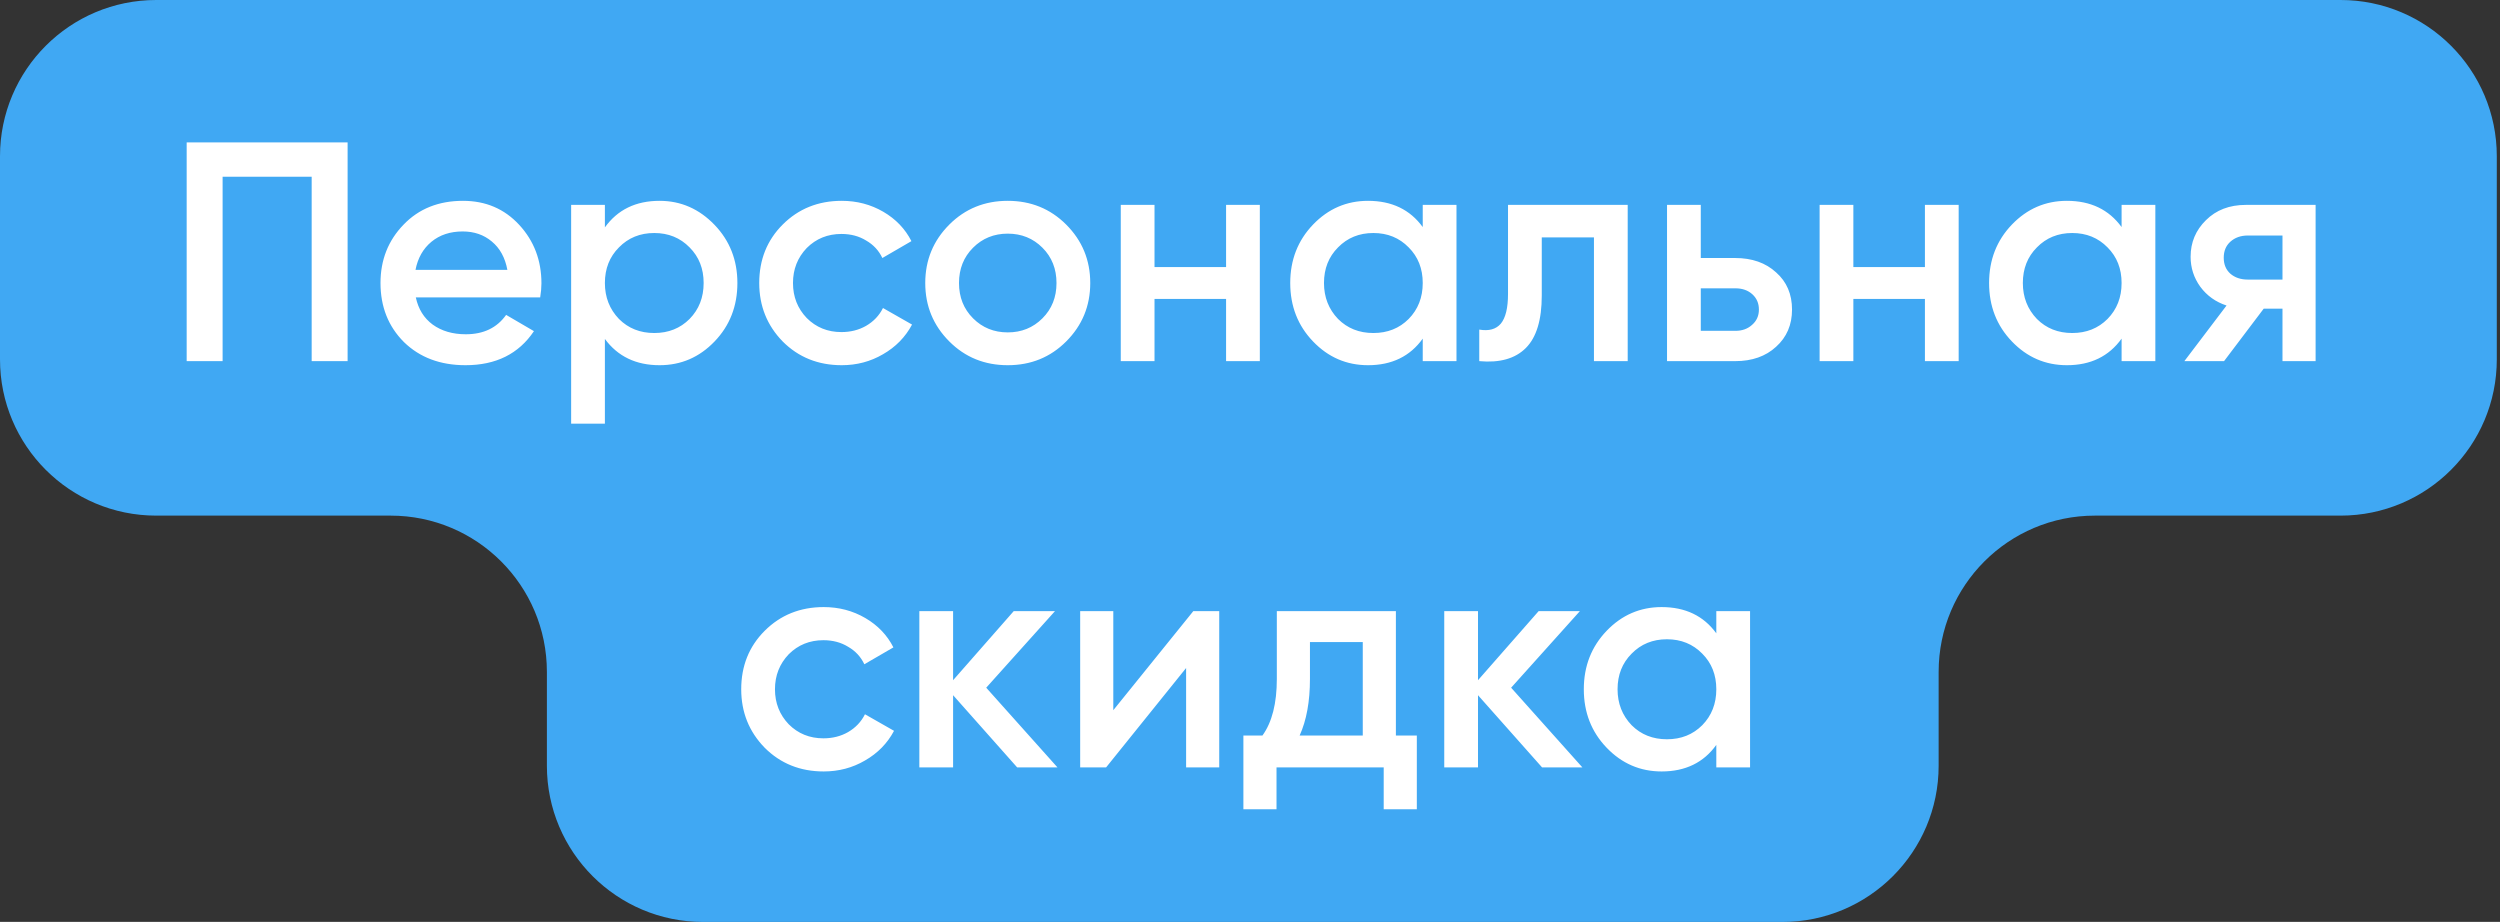 <?xml version="1.0" encoding="UTF-8"?> <svg xmlns="http://www.w3.org/2000/svg" width="160" height="59" viewBox="0 0 160 59" fill="none"><rect x="0" y="0" width="160" height="59" fill="#333333" stroke="none"/><path fill-rule="evenodd" clip-rule="evenodd" d="M159.795 10C159.795 4.477 155.318 0 149.795 0H10C4.477 0 0 4.477 0 10V23C0 28.523 4.477 33 10 33H25.001C30.524 33 35.001 37.477 35.001 43V49.005C35.001 54.528 39.478 59.005 45.001 59.005H114.073C119.596 59.005 124.073 54.528 124.073 49.005V43C124.073 37.477 128.55 33 134.073 33H149.795C155.318 33 159.795 28.523 159.795 23V10Z" fill="#40A8F3"></path><path d="M11.947 9.113H22.247V23.113H19.947V11.313H14.247V23.113H11.947V9.113ZM34.572 19.033H26.612C26.772 19.78 27.132 20.36 27.692 20.773C28.266 21.187 28.972 21.393 29.812 21.393C30.946 21.393 31.806 20.98 32.392 20.153L34.172 21.193C33.199 22.647 31.739 23.373 29.792 23.373C28.179 23.373 26.866 22.88 25.852 21.893C24.852 20.893 24.352 19.633 24.352 18.113C24.352 16.633 24.846 15.387 25.832 14.373C26.806 13.36 28.072 12.853 29.632 12.853C31.086 12.853 32.286 13.367 33.232 14.393C34.179 15.42 34.652 16.667 34.652 18.133C34.652 18.4 34.626 18.7 34.572 19.033ZM26.592 17.273H32.472C32.326 16.487 31.992 15.88 31.472 15.453C30.966 15.027 30.346 14.813 29.612 14.813C28.812 14.813 28.146 15.033 27.612 15.473C27.079 15.913 26.739 16.513 26.592 17.273ZM42.213 12.853C43.573 12.853 44.746 13.367 45.733 14.393C46.706 15.407 47.193 16.647 47.193 18.113C47.193 19.593 46.706 20.84 45.733 21.853C44.76 22.867 43.586 23.373 42.213 23.373C40.706 23.373 39.54 22.813 38.713 21.693V27.113H36.553V13.113H38.713V14.553C39.526 13.42 40.693 12.853 42.213 12.853ZM39.613 20.413C40.213 21.013 40.966 21.313 41.873 21.313C42.78 21.313 43.533 21.013 44.133 20.413C44.733 19.8 45.033 19.033 45.033 18.113C45.033 17.193 44.733 16.433 44.133 15.833C43.533 15.22 42.78 14.913 41.873 14.913C40.966 14.913 40.213 15.22 39.613 15.833C39.013 16.433 38.713 17.193 38.713 18.113C38.713 19.02 39.013 19.787 39.613 20.413ZM53.871 23.373C52.364 23.373 51.104 22.867 50.091 21.853C49.091 20.827 48.591 19.58 48.591 18.113C48.591 16.62 49.091 15.373 50.091 14.373C51.104 13.36 52.364 12.853 53.871 12.853C54.844 12.853 55.731 13.087 56.531 13.553C57.331 14.02 57.931 14.647 58.331 15.433L56.471 16.513C56.244 16.033 55.897 15.66 55.431 15.393C54.977 15.113 54.451 14.973 53.851 14.973C52.971 14.973 52.231 15.273 51.631 15.873C51.044 16.487 50.751 17.233 50.751 18.113C50.751 18.993 51.044 19.74 51.631 20.353C52.231 20.953 52.971 21.253 53.851 21.253C54.437 21.253 54.964 21.12 55.431 20.853C55.911 20.573 56.271 20.193 56.511 19.713L58.371 20.773C57.944 21.573 57.324 22.207 56.511 22.673C55.711 23.14 54.831 23.373 53.871 23.373ZM68.236 21.853C67.222 22.867 65.976 23.373 64.496 23.373C63.016 23.373 61.769 22.867 60.756 21.853C59.729 20.827 59.216 19.58 59.216 18.113C59.216 16.647 59.729 15.4 60.756 14.373C61.769 13.36 63.016 12.853 64.496 12.853C65.976 12.853 67.222 13.36 68.236 14.373C69.262 15.4 69.776 16.647 69.776 18.113C69.776 19.58 69.262 20.827 68.236 21.853ZM61.376 18.113C61.376 19.02 61.676 19.773 62.276 20.373C62.876 20.973 63.616 21.273 64.496 21.273C65.376 21.273 66.116 20.973 66.716 20.373C67.316 19.773 67.616 19.02 67.616 18.113C67.616 17.207 67.316 16.453 66.716 15.853C66.116 15.253 65.376 14.953 64.496 14.953C63.616 14.953 62.876 15.253 62.276 15.853C61.676 16.453 61.376 17.207 61.376 18.113ZM78.469 17.093V13.113H80.629V23.113H78.469V19.133H73.889V23.113H71.729V13.113H73.889V17.093H78.469ZM91.055 14.533V13.113H93.215V23.113H91.055V21.673C90.242 22.807 89.075 23.373 87.555 23.373C86.182 23.373 85.008 22.867 84.035 21.853C83.062 20.84 82.575 19.593 82.575 18.113C82.575 16.633 83.062 15.387 84.035 14.373C85.008 13.36 86.182 12.853 87.555 12.853C89.075 12.853 90.242 13.413 91.055 14.533ZM85.635 20.413C86.235 21.013 86.988 21.313 87.895 21.313C88.802 21.313 89.555 21.013 90.155 20.413C90.755 19.8 91.055 19.033 91.055 18.113C91.055 17.193 90.755 16.433 90.155 15.833C89.555 15.22 88.802 14.913 87.895 14.913C86.988 14.913 86.235 15.22 85.635 15.833C85.035 16.433 84.735 17.193 84.735 18.113C84.735 19.02 85.035 19.787 85.635 20.413ZM96.513 13.113H104.173V23.113H102.013V15.193H98.673V18.913C98.673 20.473 98.333 21.593 97.653 22.273C96.973 22.953 95.979 23.233 94.673 23.113V21.093C95.286 21.2 95.746 21.073 96.053 20.713C96.359 20.34 96.513 19.707 96.513 18.813V13.113ZM108.85 16.513H111.05C112.13 16.513 113.003 16.82 113.67 17.433C114.35 18.033 114.69 18.827 114.69 19.813C114.69 20.787 114.35 21.58 113.67 22.193C113.003 22.807 112.13 23.113 111.05 23.113H106.69V13.113H108.85V16.513ZM108.85 21.173H111.07C111.496 21.173 111.85 21.047 112.13 20.793C112.423 20.54 112.57 20.213 112.57 19.813C112.57 19.413 112.43 19.087 112.15 18.833C111.87 18.58 111.51 18.453 111.07 18.453H108.85V21.173ZM123.195 17.093V13.113H125.355V23.113H123.195V19.133H118.615V23.113H116.455V13.113H118.615V17.093H123.195ZM135.782 14.533V13.113H137.942V23.113H135.782V21.673C134.968 22.807 133.802 23.373 132.282 23.373C130.908 23.373 129.735 22.867 128.762 21.853C127.788 20.84 127.302 19.593 127.302 18.113C127.302 16.633 127.788 15.387 128.762 14.373C129.735 13.36 130.908 12.853 132.282 12.853C133.802 12.853 134.968 13.413 135.782 14.533ZM130.362 20.413C130.962 21.013 131.715 21.313 132.622 21.313C133.528 21.313 134.282 21.013 134.882 20.413C135.482 19.8 135.782 19.033 135.782 18.113C135.782 17.193 135.482 16.433 134.882 15.833C134.282 15.22 133.528 14.913 132.622 14.913C131.715 14.913 130.962 15.22 130.362 15.833C129.762 16.433 129.462 17.193 129.462 18.113C129.462 19.02 129.762 19.787 130.362 20.413ZM143.739 13.113H148.199V23.113H146.079V19.753H144.879L142.339 23.113H139.799L142.499 19.553C141.806 19.327 141.246 18.927 140.819 18.353C140.406 17.78 140.199 17.14 140.199 16.433C140.199 15.513 140.526 14.733 141.179 14.093C141.833 13.44 142.686 13.113 143.739 13.113ZM143.859 17.893H146.079V15.073H143.859C143.406 15.073 143.033 15.207 142.739 15.473C142.459 15.727 142.319 16.067 142.319 16.493C142.319 16.92 142.459 17.26 142.739 17.513C143.033 17.767 143.406 17.893 143.859 17.893ZM52.718 49.373C51.212 49.373 49.952 48.867 48.938 47.853C47.938 46.827 47.438 45.58 47.438 44.113C47.438 42.62 47.938 41.373 48.938 40.373C49.952 39.36 51.212 38.853 52.718 38.853C53.692 38.853 54.578 39.087 55.378 39.553C56.178 40.02 56.778 40.647 57.178 41.433L55.318 42.513C55.092 42.033 54.745 41.66 54.278 41.393C53.825 41.113 53.298 40.973 52.698 40.973C51.818 40.973 51.078 41.273 50.478 41.873C49.892 42.487 49.598 43.233 49.598 44.113C49.598 44.993 49.892 45.74 50.478 46.353C51.078 46.953 51.818 47.253 52.698 47.253C53.285 47.253 53.812 47.12 54.278 46.853C54.758 46.573 55.118 46.193 55.358 45.713L57.218 46.773C56.792 47.573 56.172 48.207 55.358 48.673C54.558 49.14 53.678 49.373 52.718 49.373ZM63.118 44.013L67.678 49.113H65.098L60.998 44.493V49.113H58.838V39.113H60.998V43.533L64.878 39.113H67.518L63.118 44.013ZM71.251 45.453L76.371 39.113H78.031V49.113H75.911V42.753L70.791 49.113H69.131V39.113H71.251V45.453ZM89.337 39.113V47.073H90.677V51.793H88.557V49.113H81.697V51.793H79.577V47.073H80.797C81.411 46.22 81.717 45.013 81.717 43.453V39.113H89.337ZM83.177 47.073H87.217V41.093H83.837V43.453C83.837 44.893 83.617 46.1 83.177 47.073ZM96.712 44.013L101.272 49.113H98.692L94.592 44.493V49.113H92.432V39.113H94.592V43.533L98.472 39.113H101.112L96.712 44.013ZM109.844 40.533V39.113H112.004V49.113H109.844V47.673C109.031 48.807 107.864 49.373 106.344 49.373C104.971 49.373 103.797 48.867 102.824 47.853C101.851 46.84 101.364 45.593 101.364 44.113C101.364 42.633 101.851 41.387 102.824 40.373C103.797 39.36 104.971 38.853 106.344 38.853C107.864 38.853 109.031 39.413 109.844 40.533ZM104.424 46.413C105.024 47.013 105.777 47.313 106.684 47.313C107.591 47.313 108.344 47.013 108.944 46.413C109.544 45.8 109.844 45.033 109.844 44.113C109.844 43.193 109.544 42.433 108.944 41.833C108.344 41.22 107.591 40.913 106.684 40.913C105.777 40.913 105.024 41.22 104.424 41.833C103.824 42.433 103.524 43.193 103.524 44.113C103.524 45.02 103.824 45.787 104.424 46.413Z" fill="white"></path></svg> 